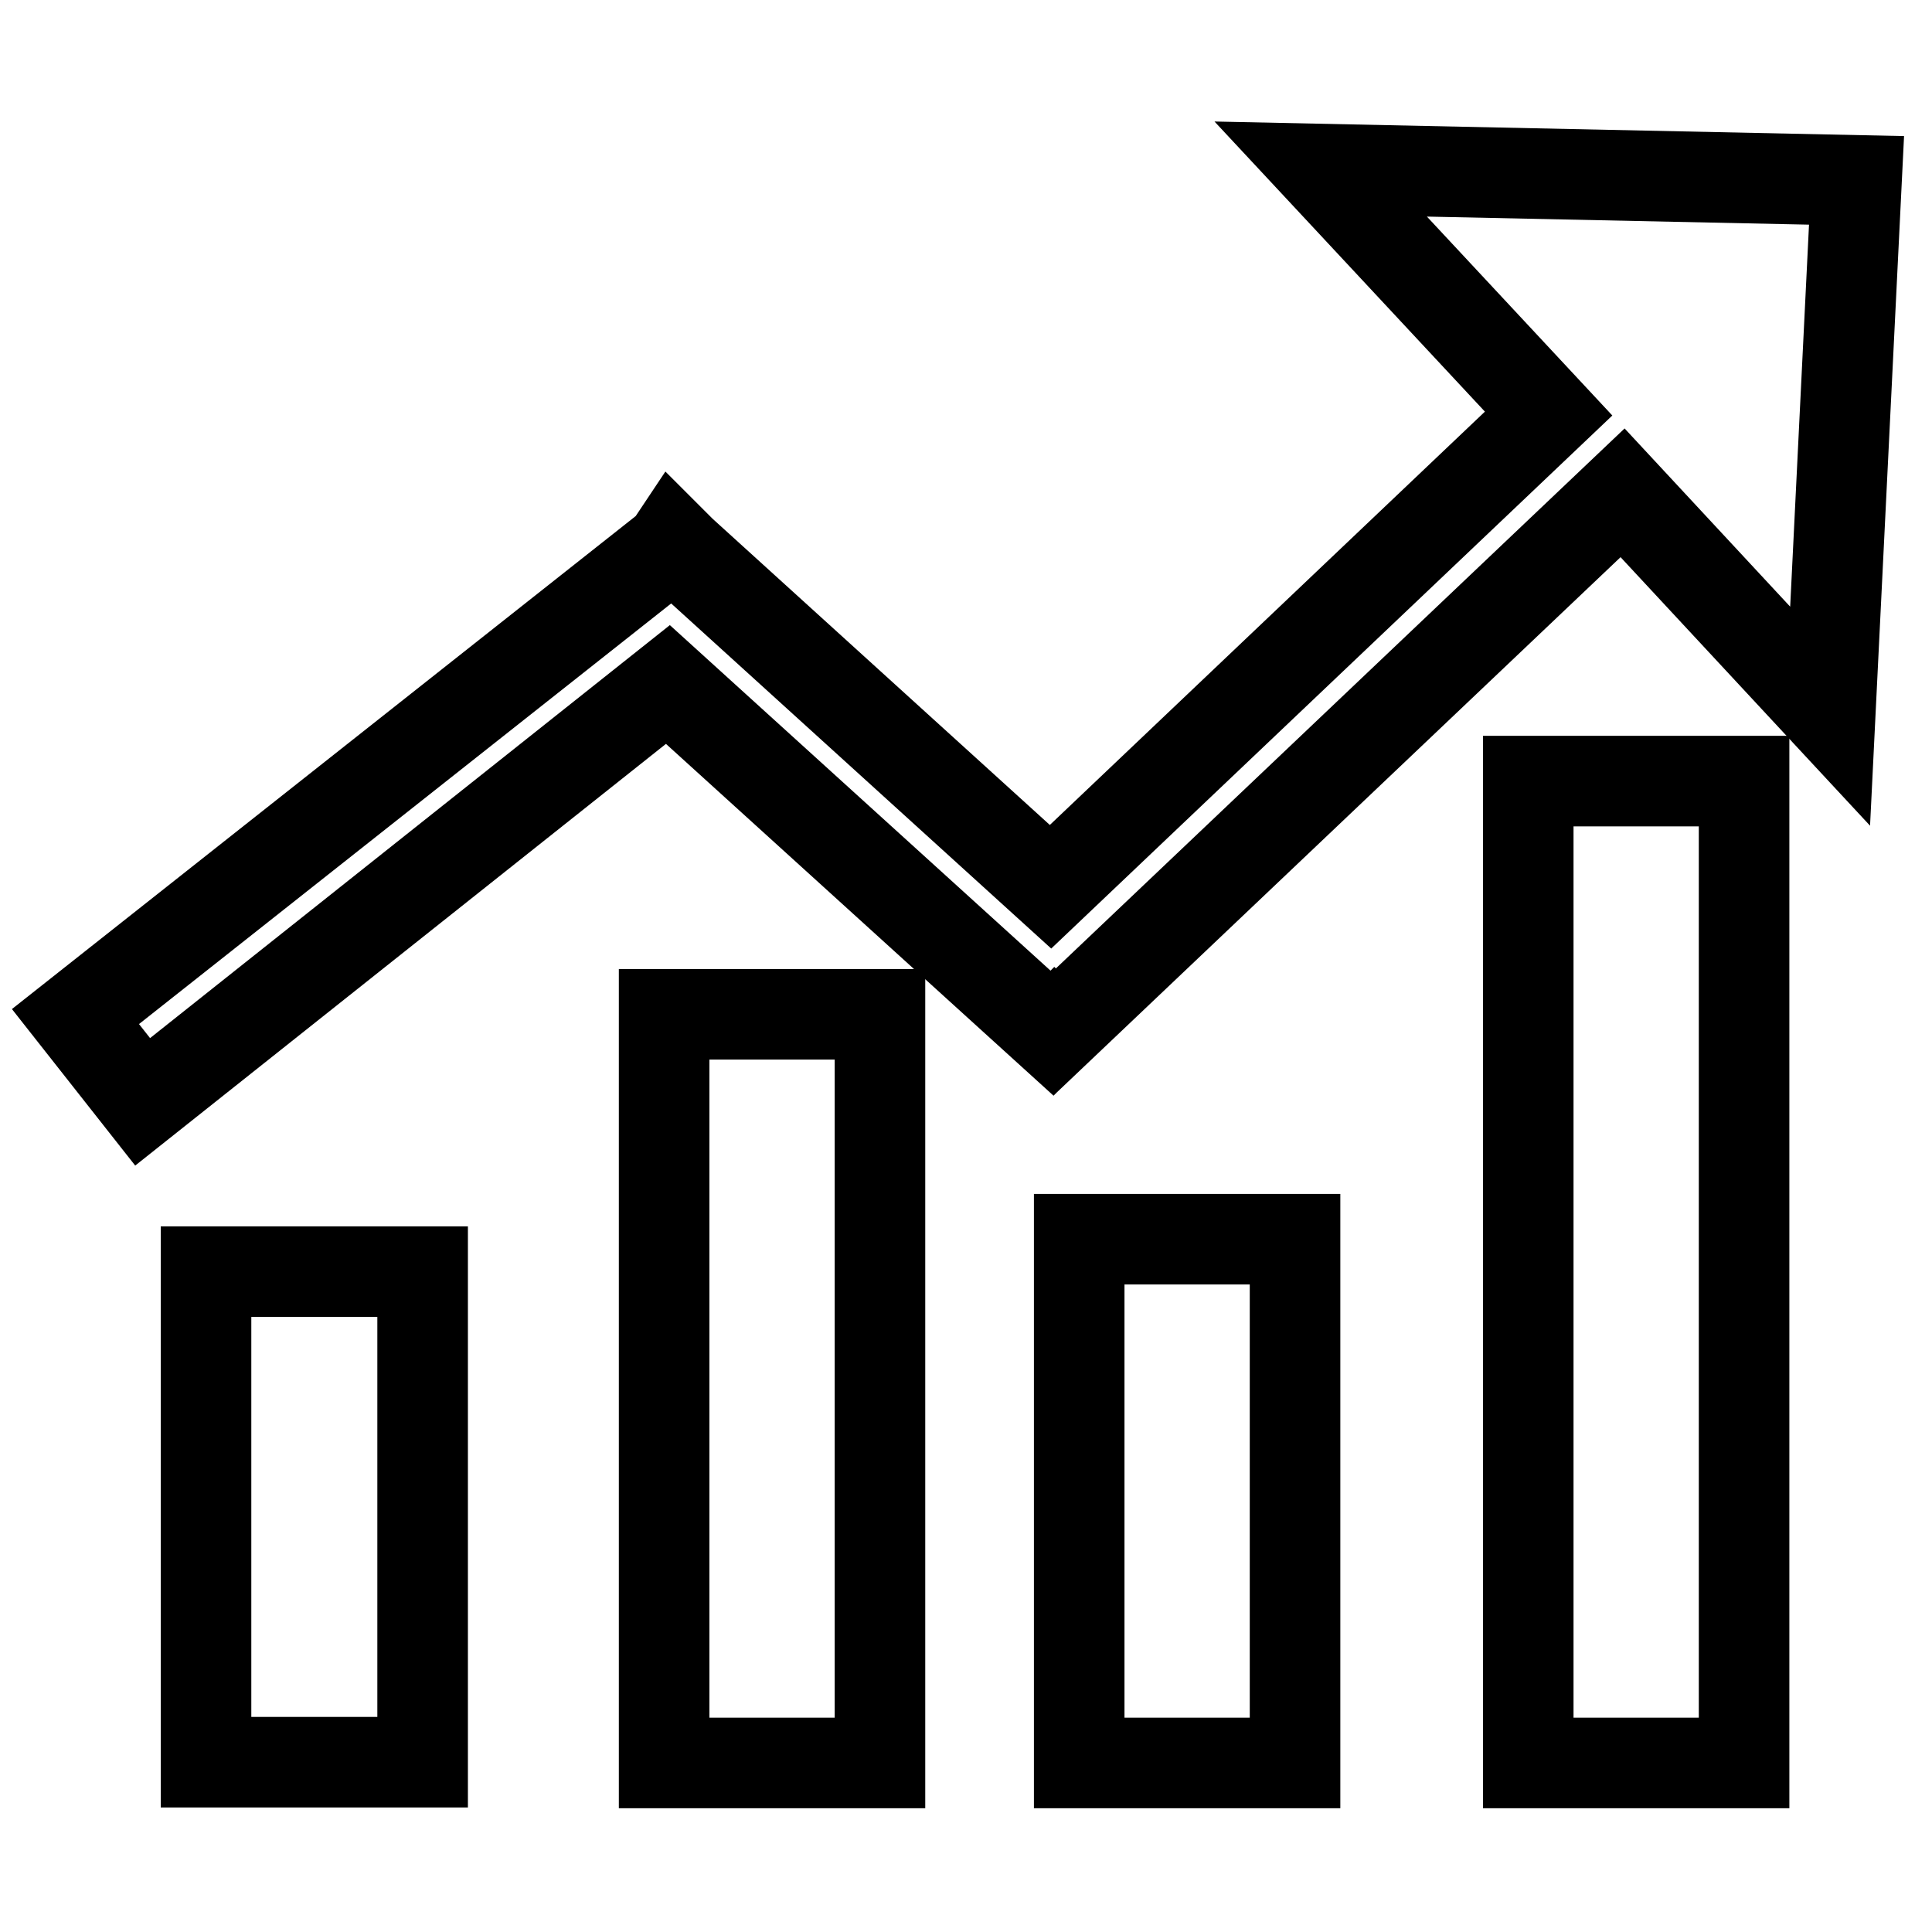 <?xml version="1.0" encoding="utf-8"?>
<!-- Svg Vector Icons : http://www.onlinewebfonts.com/icon -->
<!DOCTYPE svg PUBLIC "-//W3C//DTD SVG 1.1//EN" "http://www.w3.org/Graphics/SVG/1.1/DTD/svg11.dtd">
<svg version="1.1" xmlns="http://www.w3.org/2000/svg" xmlns:xlink="http://www.w3.org/1999/xlink" x="0px" y="0px" viewBox="0 0 256 256" enable-background="new 0 0 256 256" xml:space="preserve">
<g> <path stroke-width="12" fill-opacity="0" stroke="#000000"  d="M27.3,168.5H56v65H27.3V168.5z M88,134.4h28.6v99.2H88V134.4z M143,164.2h28.6v69.4H143V164.2z  M202.5,103.5h28.6v130.1h-28.6V103.5z"/> <path stroke-width="12" fill-opacity="0" stroke="#000000"  d="M175,22.4l30.2,32.4l-66,62.7l-50-45.4V72l-0.1-0.1l-0.4,0.6L10,134.7l8.9,11.3l69.6-55.3l50.9,46.2 l0.3-0.3l0.1,0.1L215,65.3l27.5,29.6l3.5-71L175,22.4z"/></g>
</svg>
